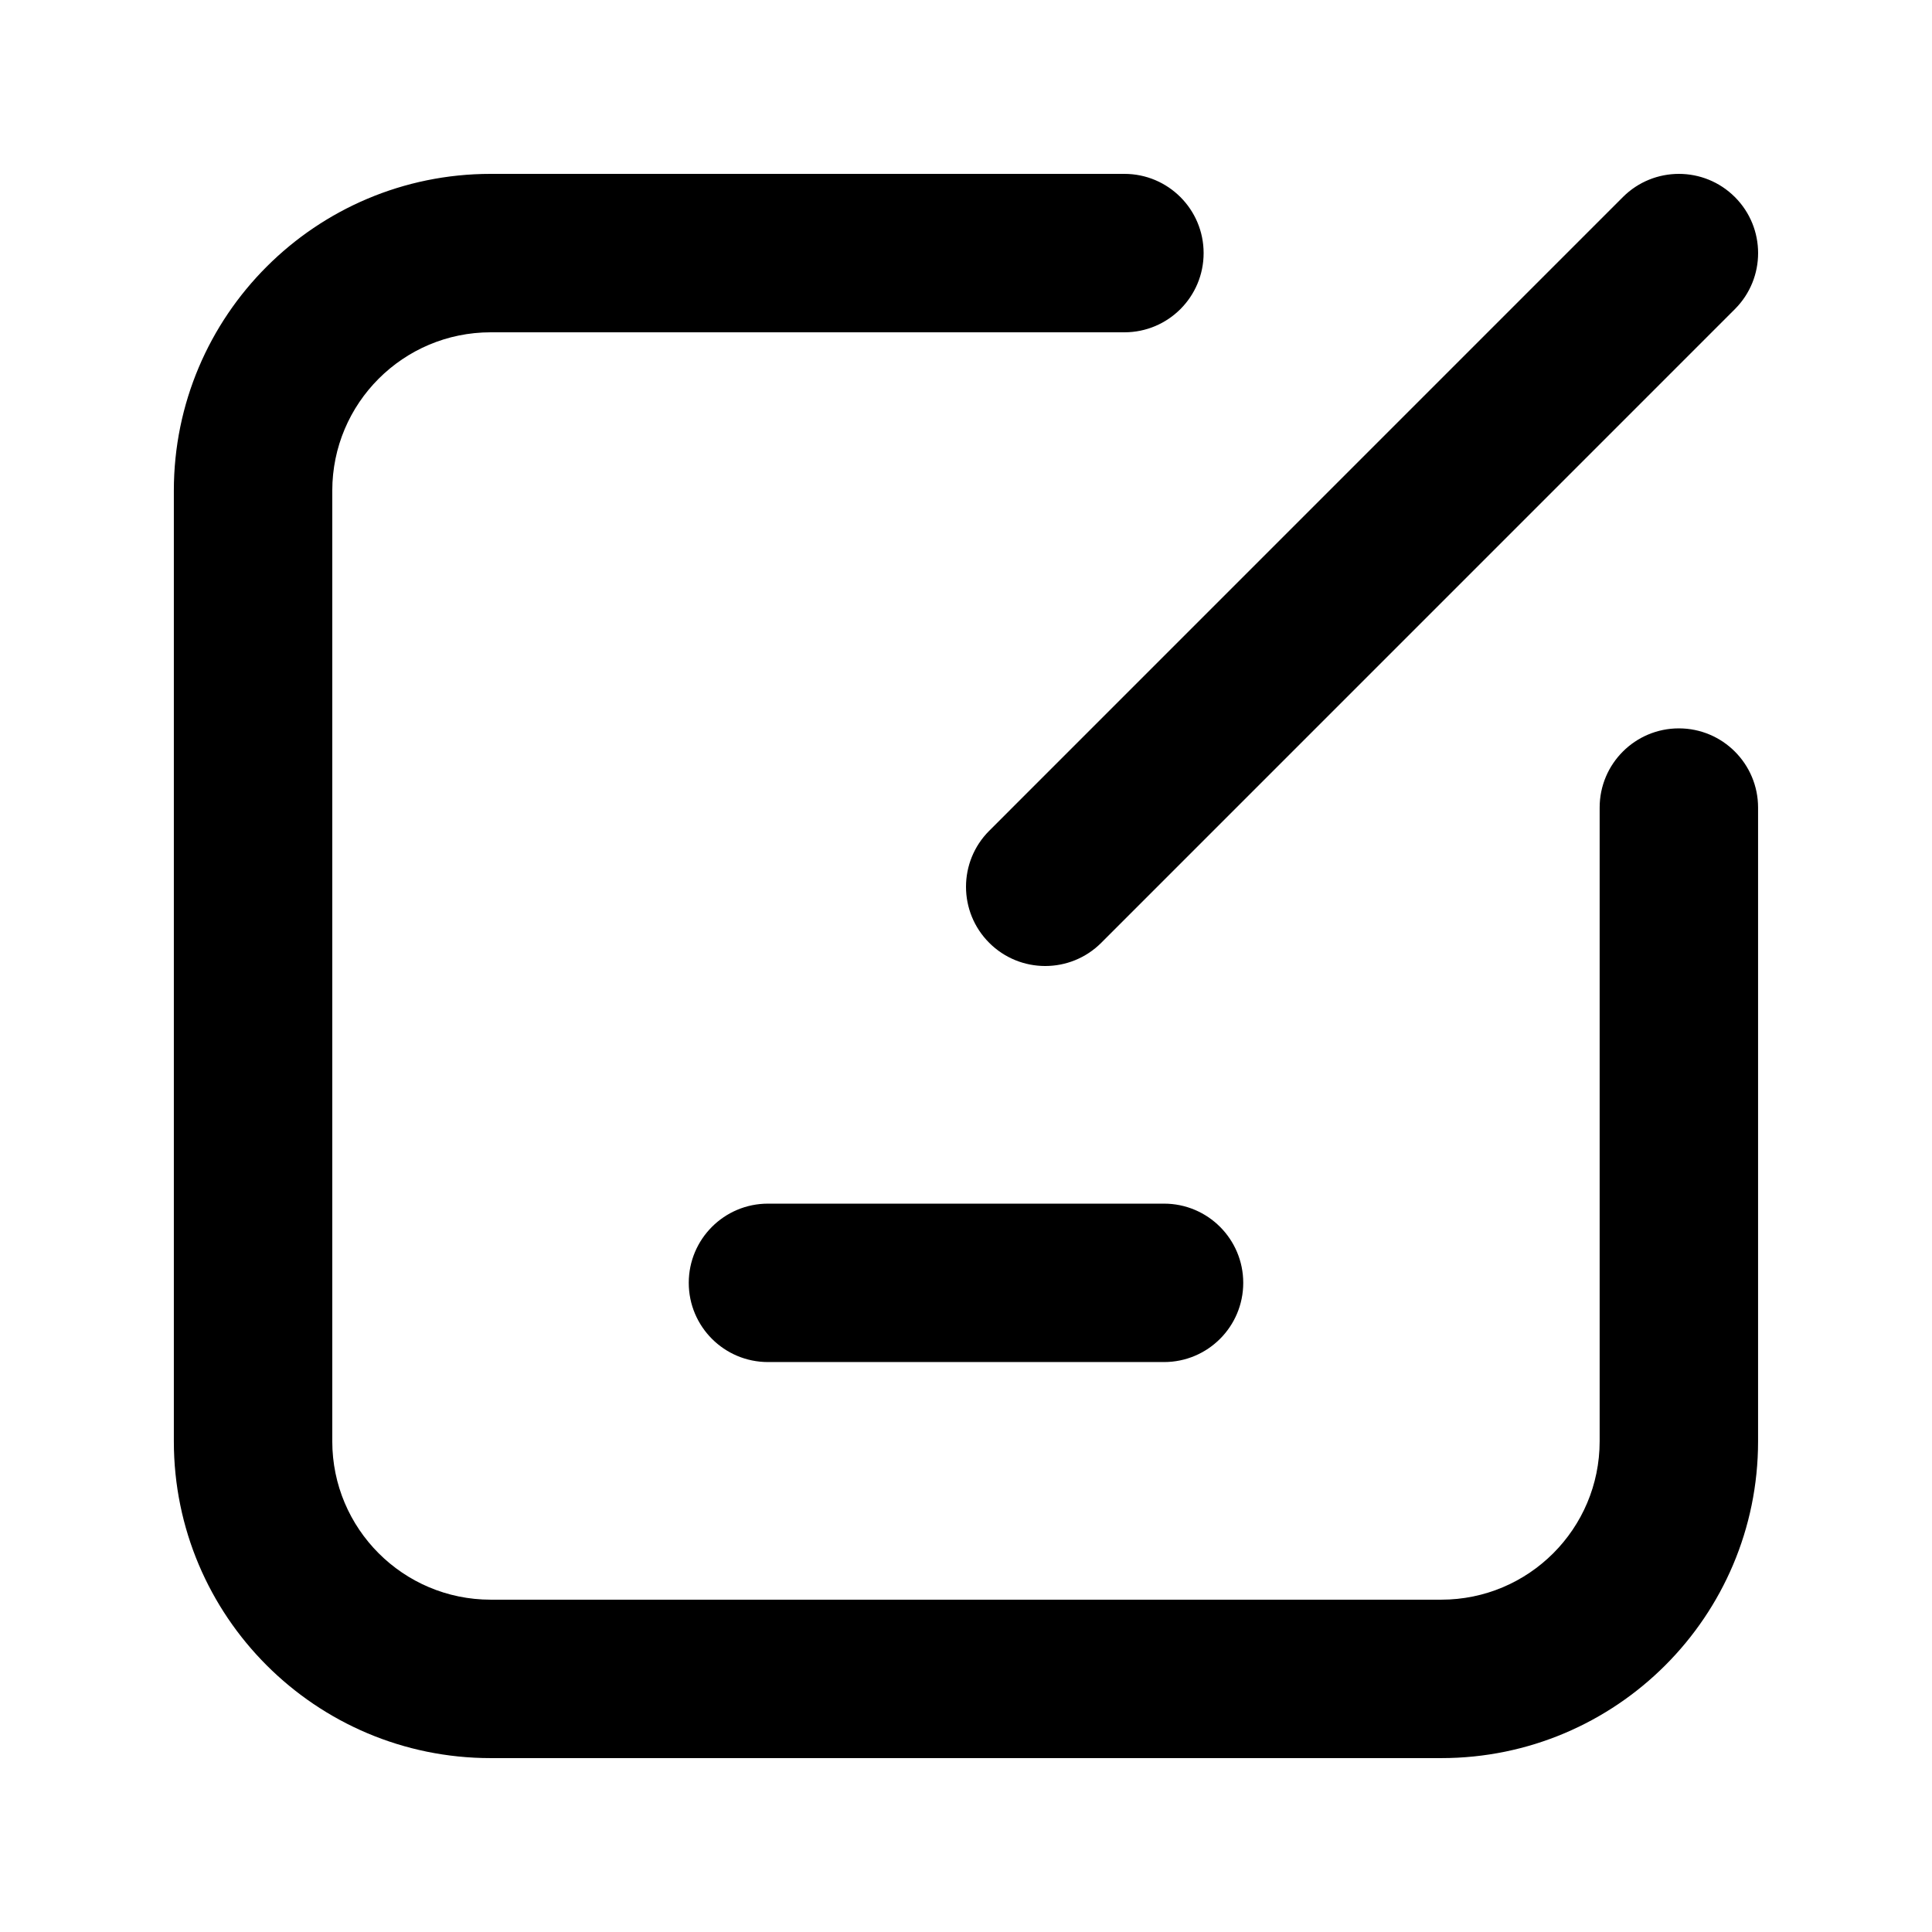 <?xml version="1.0" encoding="UTF-8"?>
<!-- Uploaded to: SVG Repo, www.svgrepo.com, Generator: SVG Repo Mixer Tools -->
<svg fill="#000000" width="800px" height="800px" version="1.1" viewBox="144 144 512 512" xmlns="http://www.w3.org/2000/svg">
 <path d="m441.98 190.08c11.594 0 20.992 9.398 20.992 20.992s-9.398 20.992-20.992 20.992h-167.94c-23.188 0-41.984 18.797-41.984 41.984v251.9c0 23.188 18.797 41.984 41.984 41.984h251.9c23.188 0 41.984-18.797 41.984-41.984v-167.93c0-11.594 9.398-20.992 20.992-20.992s20.992 9.398 20.992 20.992v167.93c0 46.375-37.594 83.969-83.969 83.969h-251.9c-46.375 0-83.969-37.594-83.969-83.969v-251.9c0-46.375 37.594-83.969 83.969-83.969zm132.1 6.148c8.199-8.199 21.492-8.199 29.688 0 8.199 8.199 8.199 21.488 0 29.688l-167.93 167.94c-8.199 8.195-21.492 8.195-29.688 0-8.199-8.199-8.199-21.492 0-29.688zm-121.6 266.75c11.594 0 20.992 9.398 20.992 20.988 0 11.594-9.398 20.992-20.992 20.992h-104.96c-11.594 0-20.992-9.398-20.992-20.992 0-11.59 9.398-20.988 20.992-20.988z"/>
</svg>